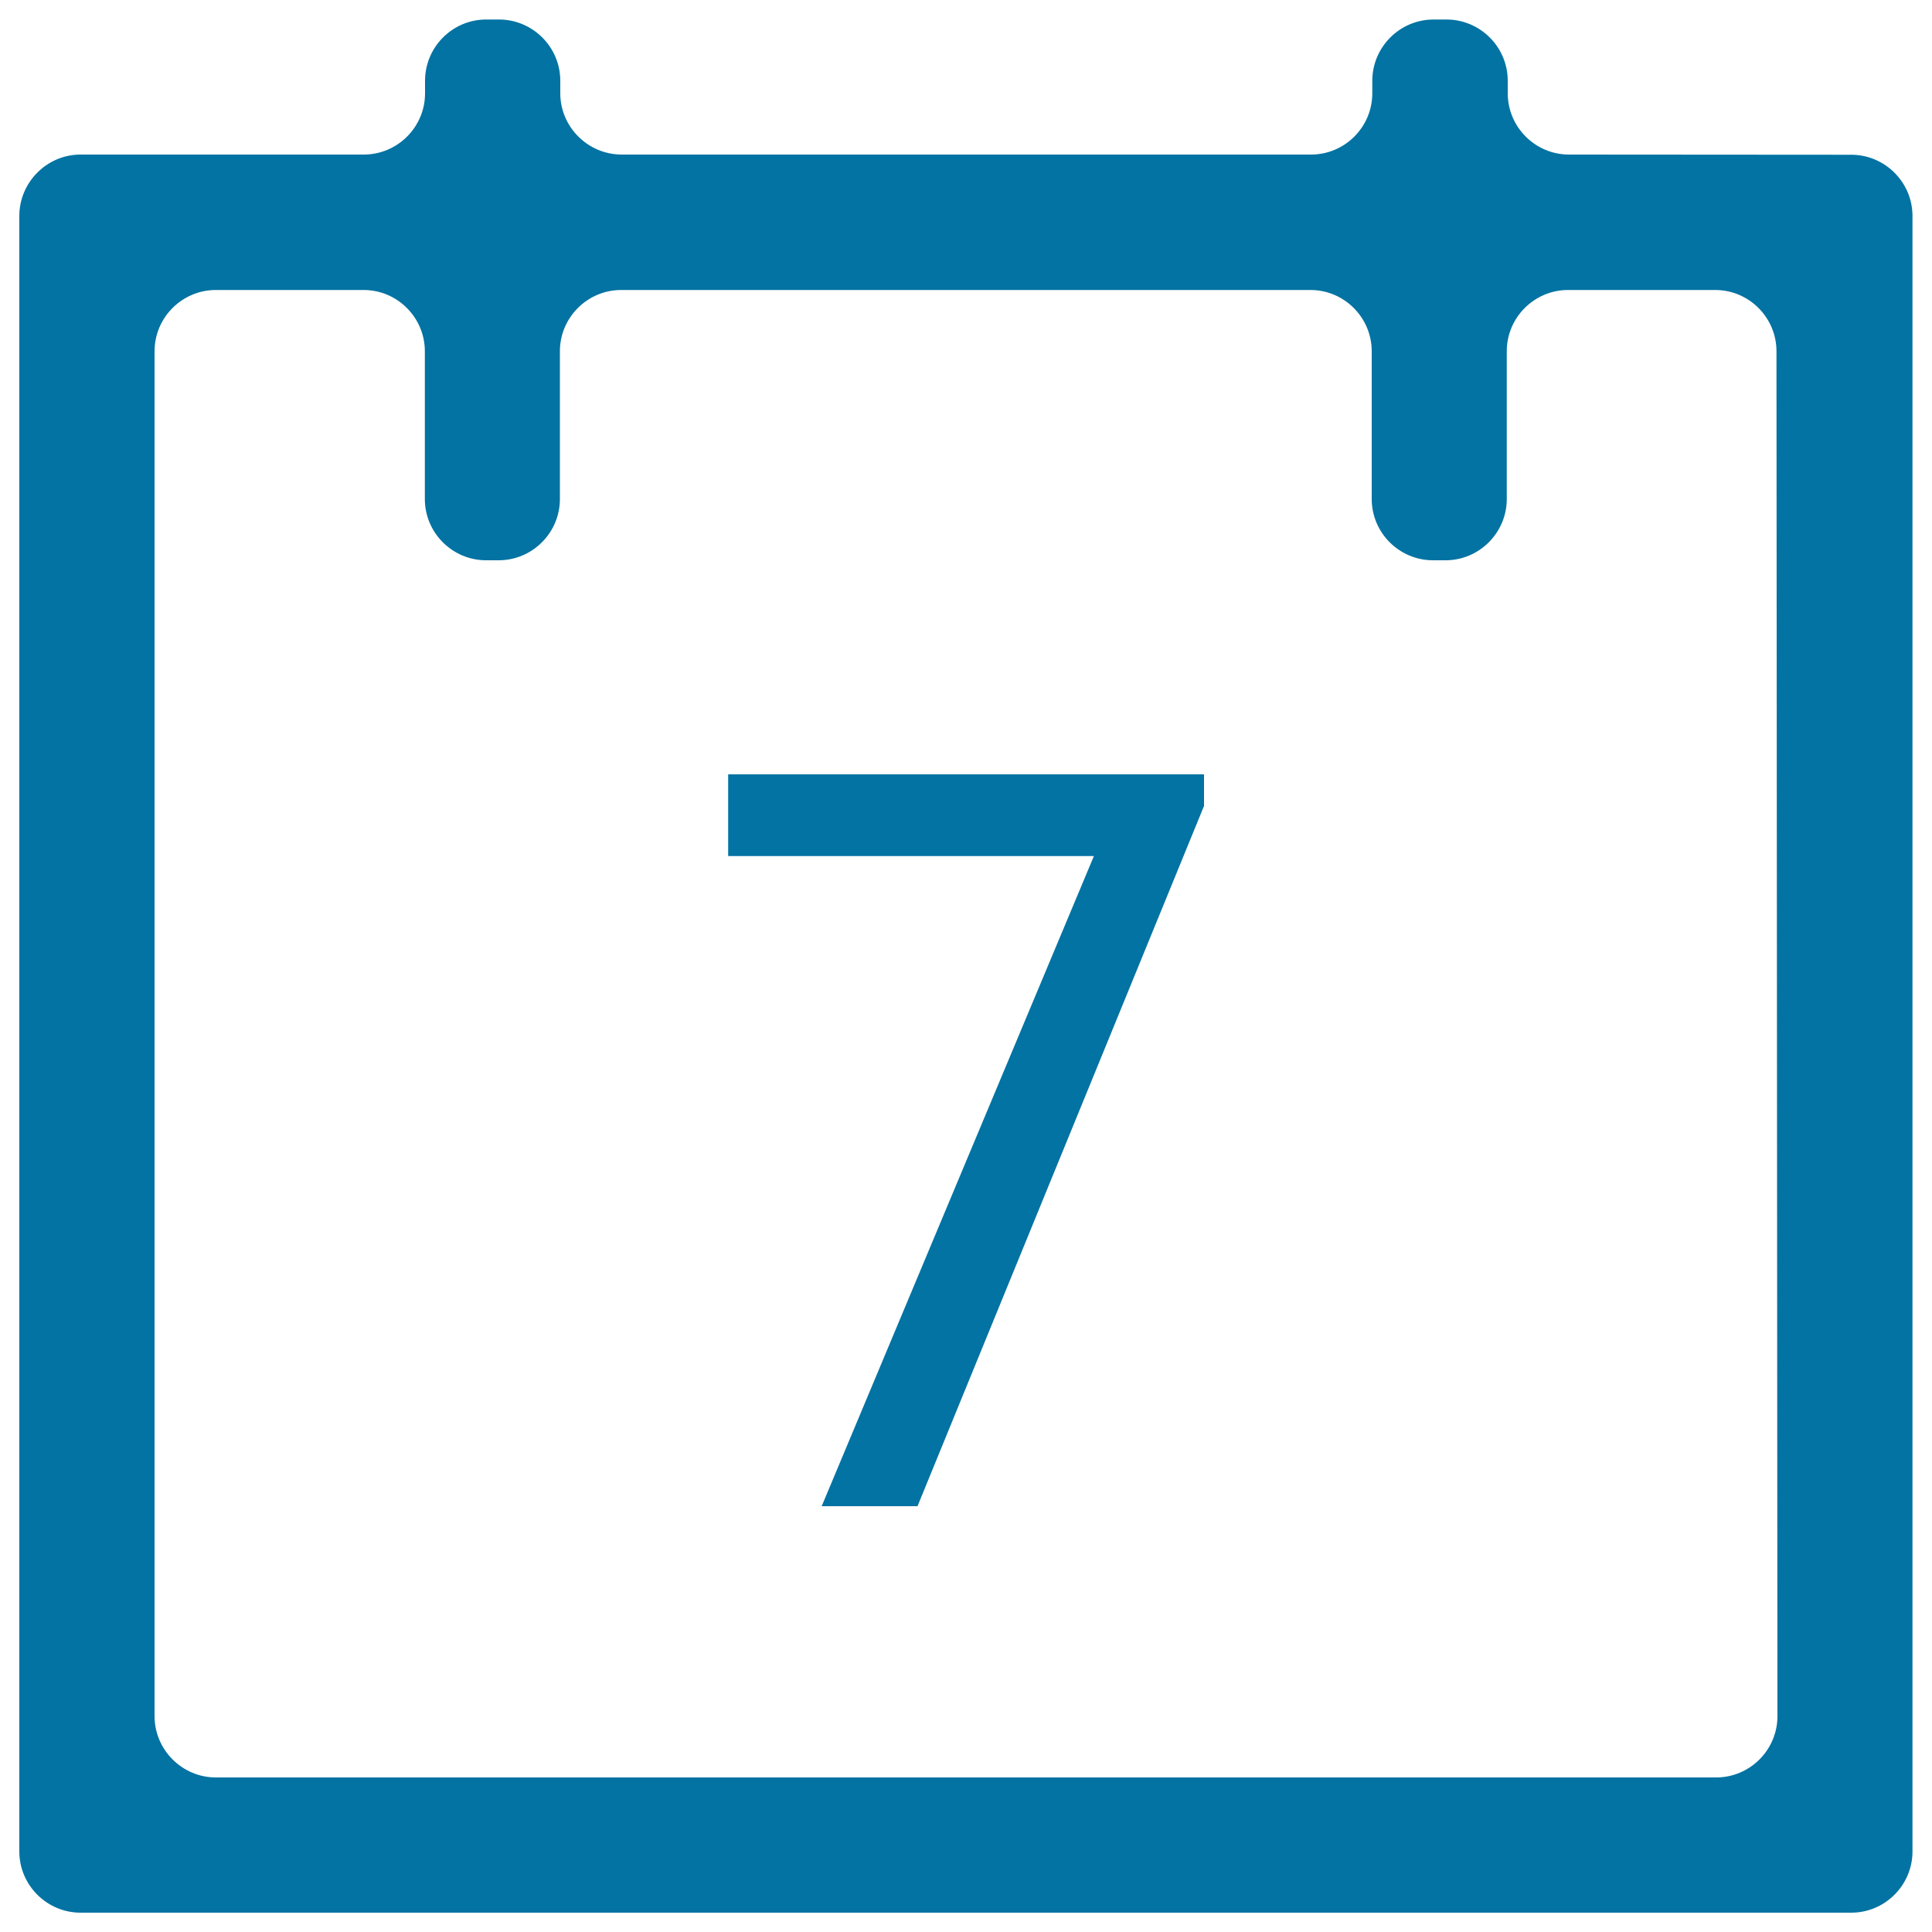 <svg xmlns="http://www.w3.org/2000/svg" viewBox="0 0 1000 1000" style="fill:#0273a2">
<title>Week SVG icon</title>
<path d="M623.1,417.4L474.9,779.6h-49.6l140.9-336.5H376.9v-42.3h246.3V417.4z"/><path d="M812.1,80c-17.5,0-31.7-14.3-31.7-31.7v-6.5c0-17.5-14.3-31.7-31.7-31.7H742c-17.5,0-31.7,14.3-31.7,31.7v6.5c0,17.5-14.3,31.7-31.7,31.7H321.8C304.3,80,290,65.7,290,48.3v-6.5c0-17.5-14.3-31.7-31.7-31.7h-6.5C234.3,10,220,24.3,220,41.8v6.5c0,17.5-14.3,31.7-31.7,31.7H41.7C24.3,80,10,94.3,10,111.8v846.5c0,17.5,14.3,31.7,31.7,31.7h916.5c17.5,0,31.7-14.3,31.7-31.7l0-846.5c0-17.5-14.3-31.7-31.7-31.7L812.1,80L812.1,80z M920,888.3c0,17.5-14.3,31.7-31.7,31.7H111.7C94.3,920,80,905.7,80,888.3V181.8c0-17.5,14.3-31.7,31.7-31.7h76.5c17.5,0,31.7,14.3,31.7,31.7v76.5c0,17.5,14.3,31.7,31.7,31.7h6.5c17.5,0,31.7-14.3,31.7-31.7v-76.5c0-17.5,14.3-31.7,31.7-31.7h356.8c17.5,0,31.7,14.3,31.7,31.7v76.5c0,17.5,14.3,31.7,31.7,31.7h6.5c17.5,0,31.7-14.3,31.7-31.7v-76.5c0-17.5,14.3-31.7,31.7-31.7h76.2c17.5,0,31.7,14.3,31.7,31.7L920,888.3L920,888.3z"/>
</svg>